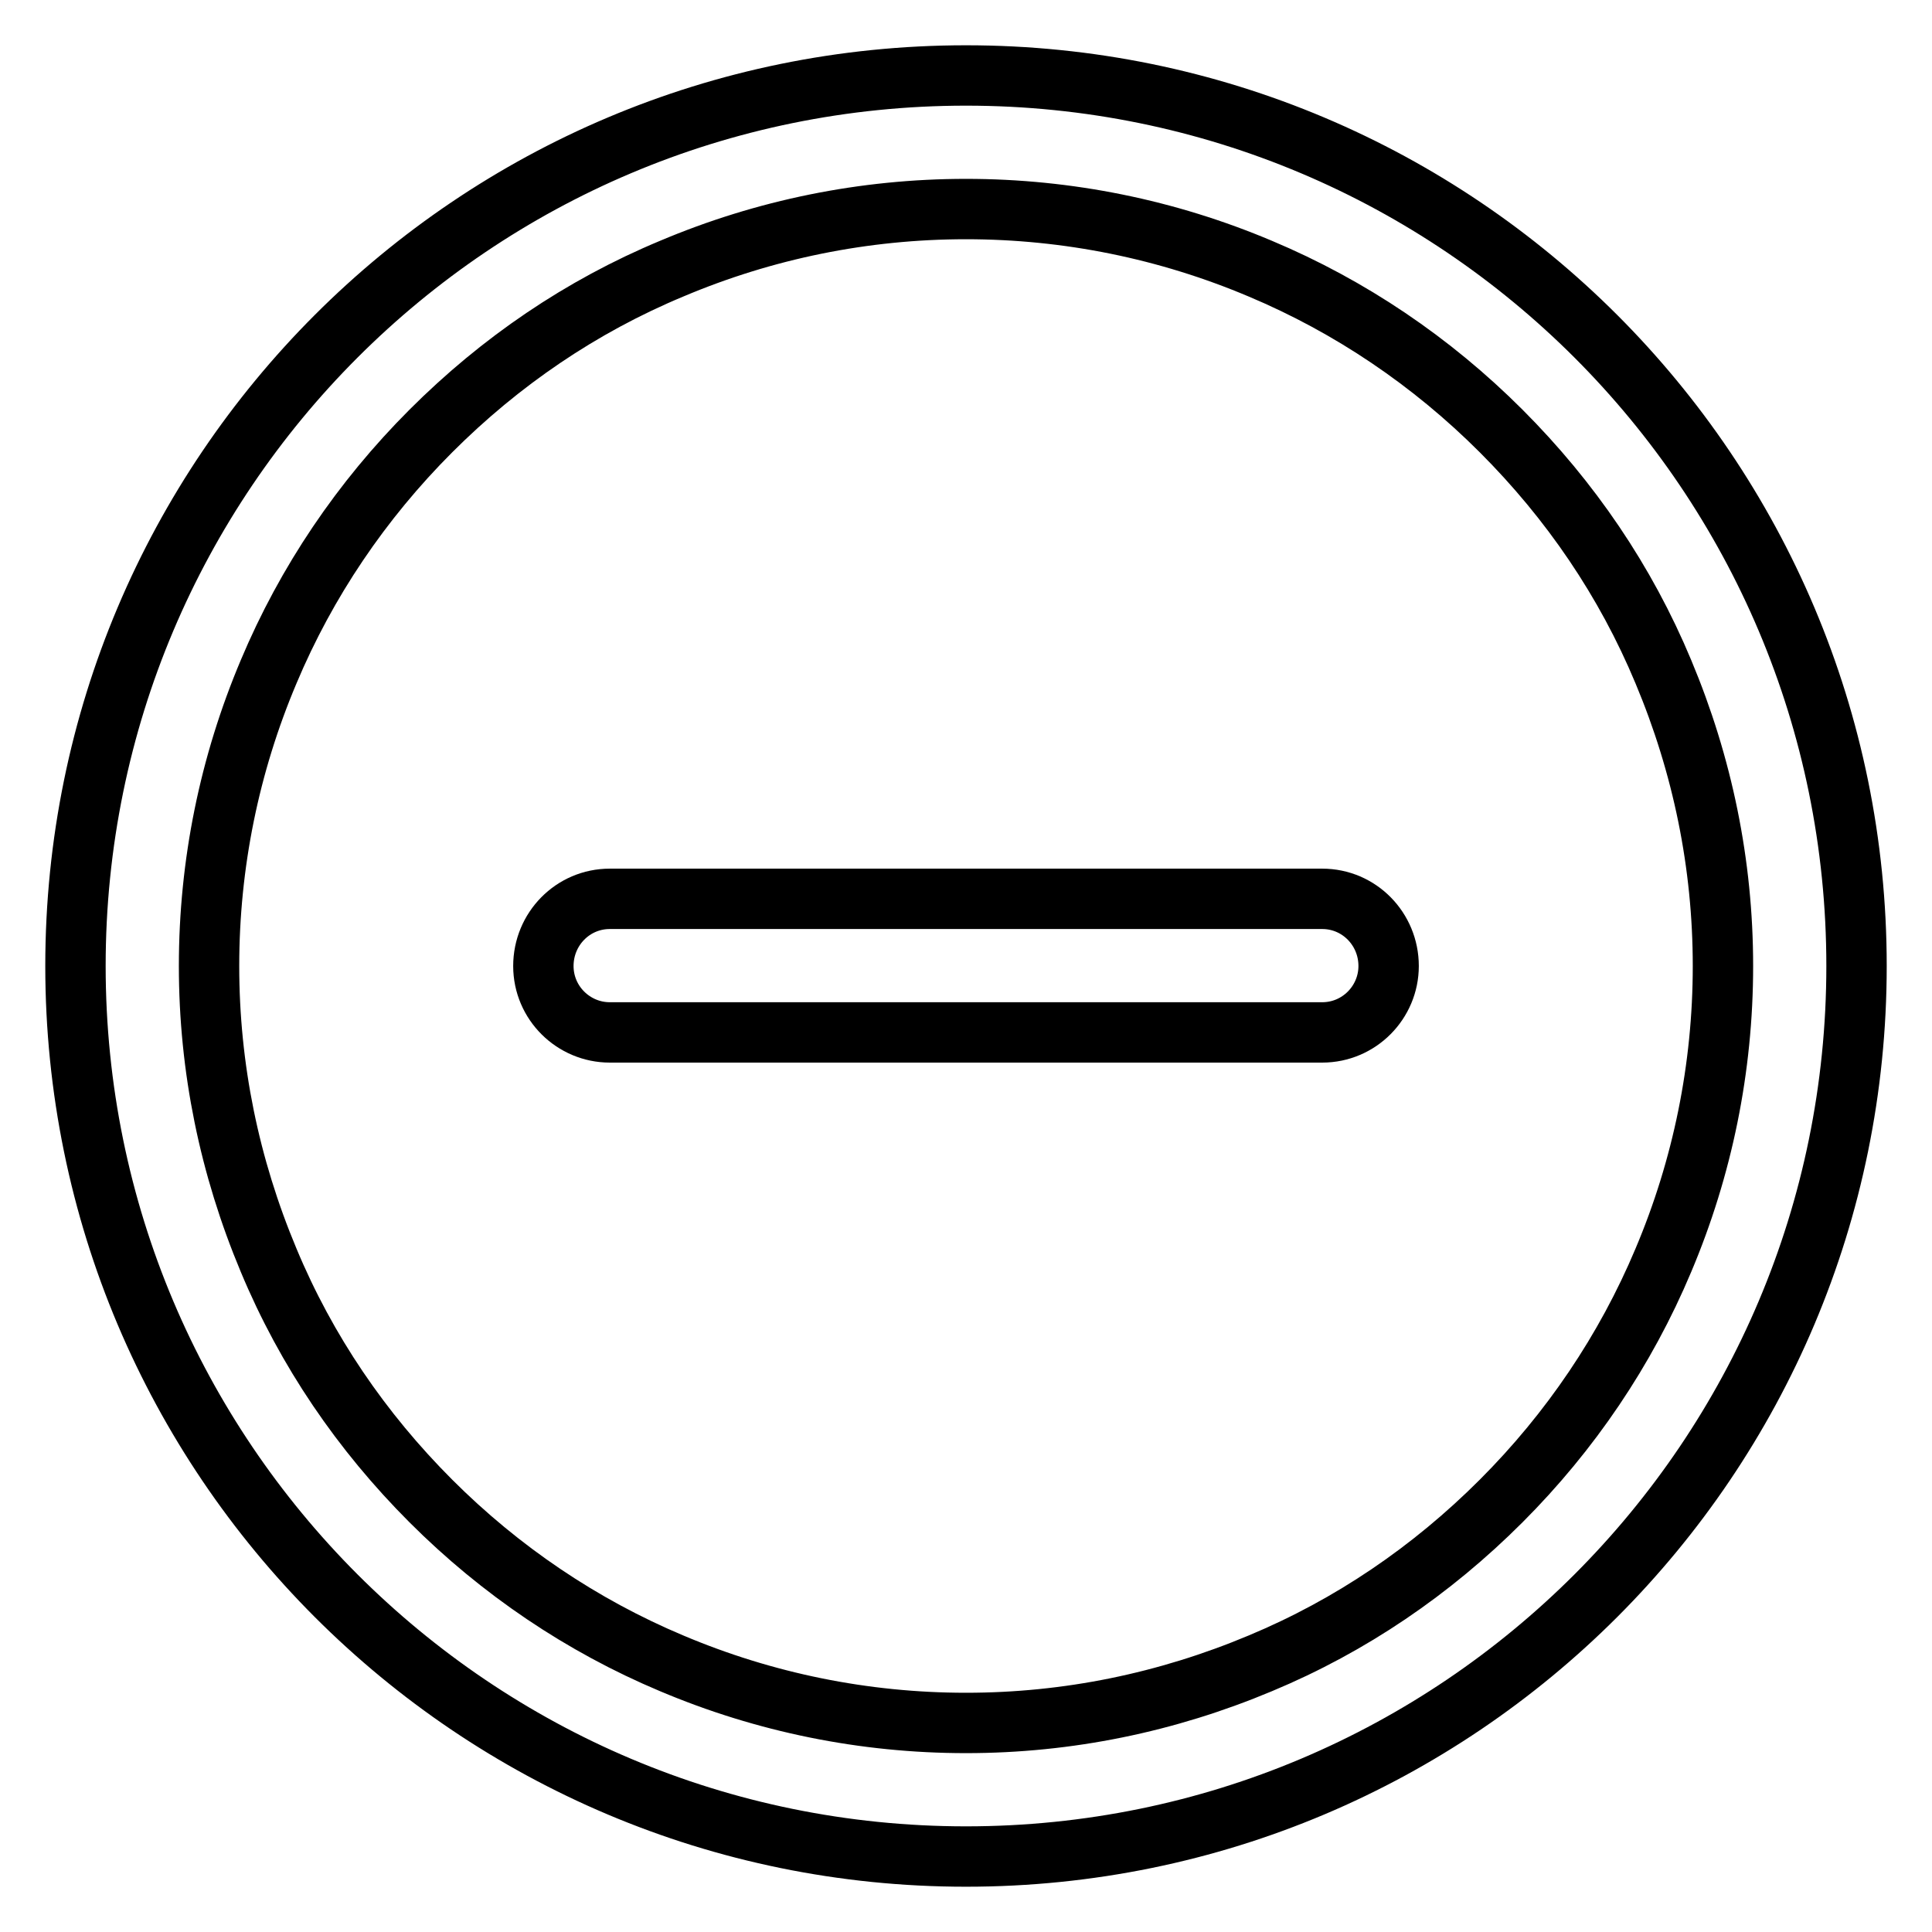 <?xml version="1.0" encoding="utf-8"?>
<!-- Svg Vector Icons : http://www.onlinewebfonts.com/icon -->
<!DOCTYPE svg PUBLIC "-//W3C//DTD SVG 1.1//EN" "http://www.w3.org/Graphics/SVG/1.1/DTD/svg11.dtd">
<svg version="1.1" xmlns="http://www.w3.org/2000/svg" xmlns:xlink="http://www.w3.org/1999/xlink" x="0px" y="0px" viewBox="0 0 256 256" enable-background="new 0 0 256 256" xml:space="preserve">
<g> <path stroke-width="8" fill-opacity="0" stroke="#000000"  d="M128,27.7c13.5,0,26.7,2.7,39,7.9c11.9,5,22.7,12.3,31.9,21.5c9.2,9.2,16.5,19.9,21.5,31.9 c5.2,12.4,7.9,25.5,7.9,39c0,13.5-2.7,26.7-7.9,39c-5,11.9-12.3,22.7-21.5,31.9c-9.2,9.2-19.9,16.5-31.9,21.5 c-12.4,5.2-25.5,7.9-39,7.9c-13.5,0-26.7-2.7-39-7.9c-11.9-5-22.7-12.3-31.9-21.5c-9.2-9.2-16.5-19.9-21.5-31.9 c-5.2-12.4-7.9-25.5-7.9-39c0-13.5,2.7-26.7,7.9-39c5-11.9,12.3-22.7,21.5-31.9C66.3,47.9,77,40.6,89,35.6 C101.3,30.4,114.5,27.7,128,27.7 M128,10C62.8,10,10,62.8,10,128c0,65.2,52.8,118,118,118c65.2,0,118-52.8,118-118 C246,62.8,193.2,10,128,10z"/> <path stroke-width="8" fill-opacity="0" stroke="#000000"  d="M175.2,119.1H80.8c-4.9,0-8.8,4-8.8,8.9c0,4.9,4,8.8,8.8,8.8h94.4c4.9,0,8.8-4,8.8-8.8 C184,123.1,180.1,119.1,175.2,119.1z"/></g>
</svg>